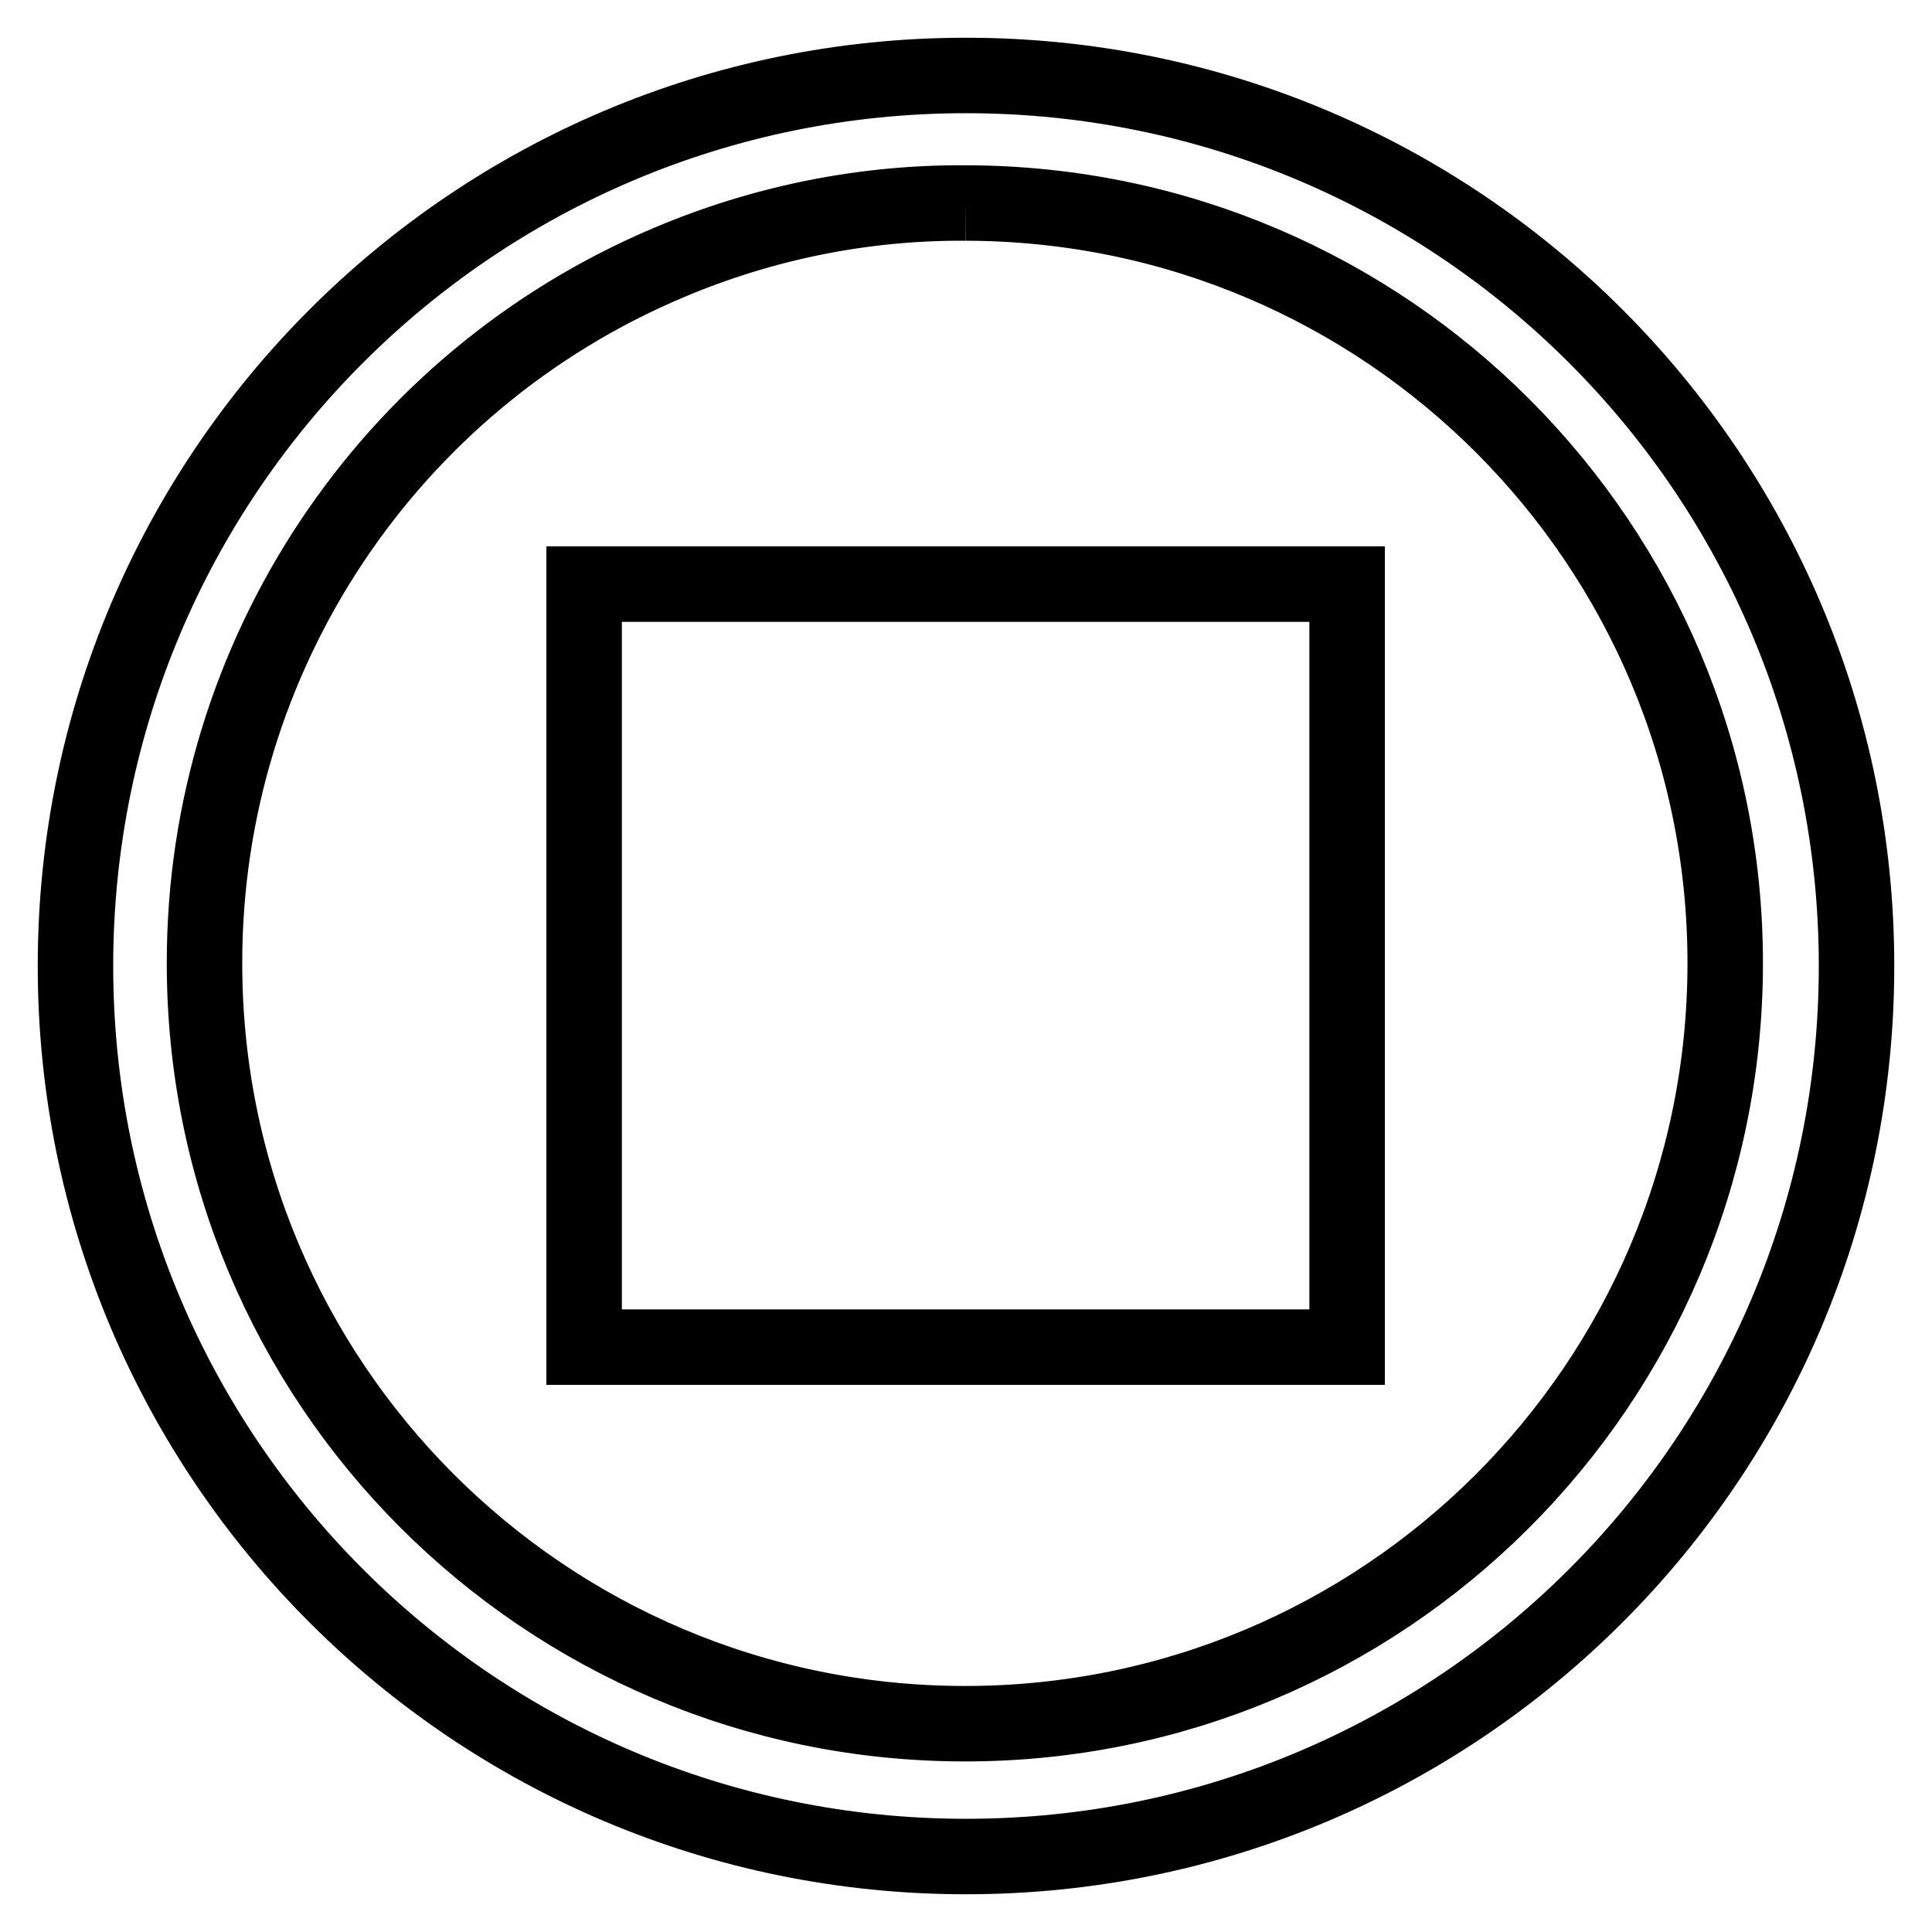 <?xml version="1.0" encoding="utf-8"?>
<!-- Svg Vector Icons : http://www.onlinewebfonts.com/icon -->
<!DOCTYPE svg PUBLIC "-//W3C//DTD SVG 1.1//EN" "http://www.w3.org/Graphics/SVG/1.1/DTD/svg11.dtd">
<svg version="1.1" xmlns="http://www.w3.org/2000/svg" xmlns:xlink="http://www.w3.org/1999/xlink" x="0px" y="0px" viewBox="0 0 256 256" enable-background="new 0 0 256 256" xml:space="preserve">
<g> <path stroke-width="10" fill-opacity="0" stroke="#000000"  d="M128,26.9c55.7,0.1,100.7,45.3,100.6,100.9c-0.1,55.7-45.3,100.7-100.9,100.6C72,228.3,27,183.1,27.1,127.5 C27.1,87,51.4,50.5,88.6,34.8C101.1,29.5,114.5,26.8,128,26.9 M128,10C62.8,10,10,62.8,10,128c0,65.2,52.8,118,118,118 c65.2,0,118-52.8,118-118C246,62.8,193.2,10,128,10z M77.4,77.4h101.1v101.1H77.4V77.4z"/></g>
</svg>